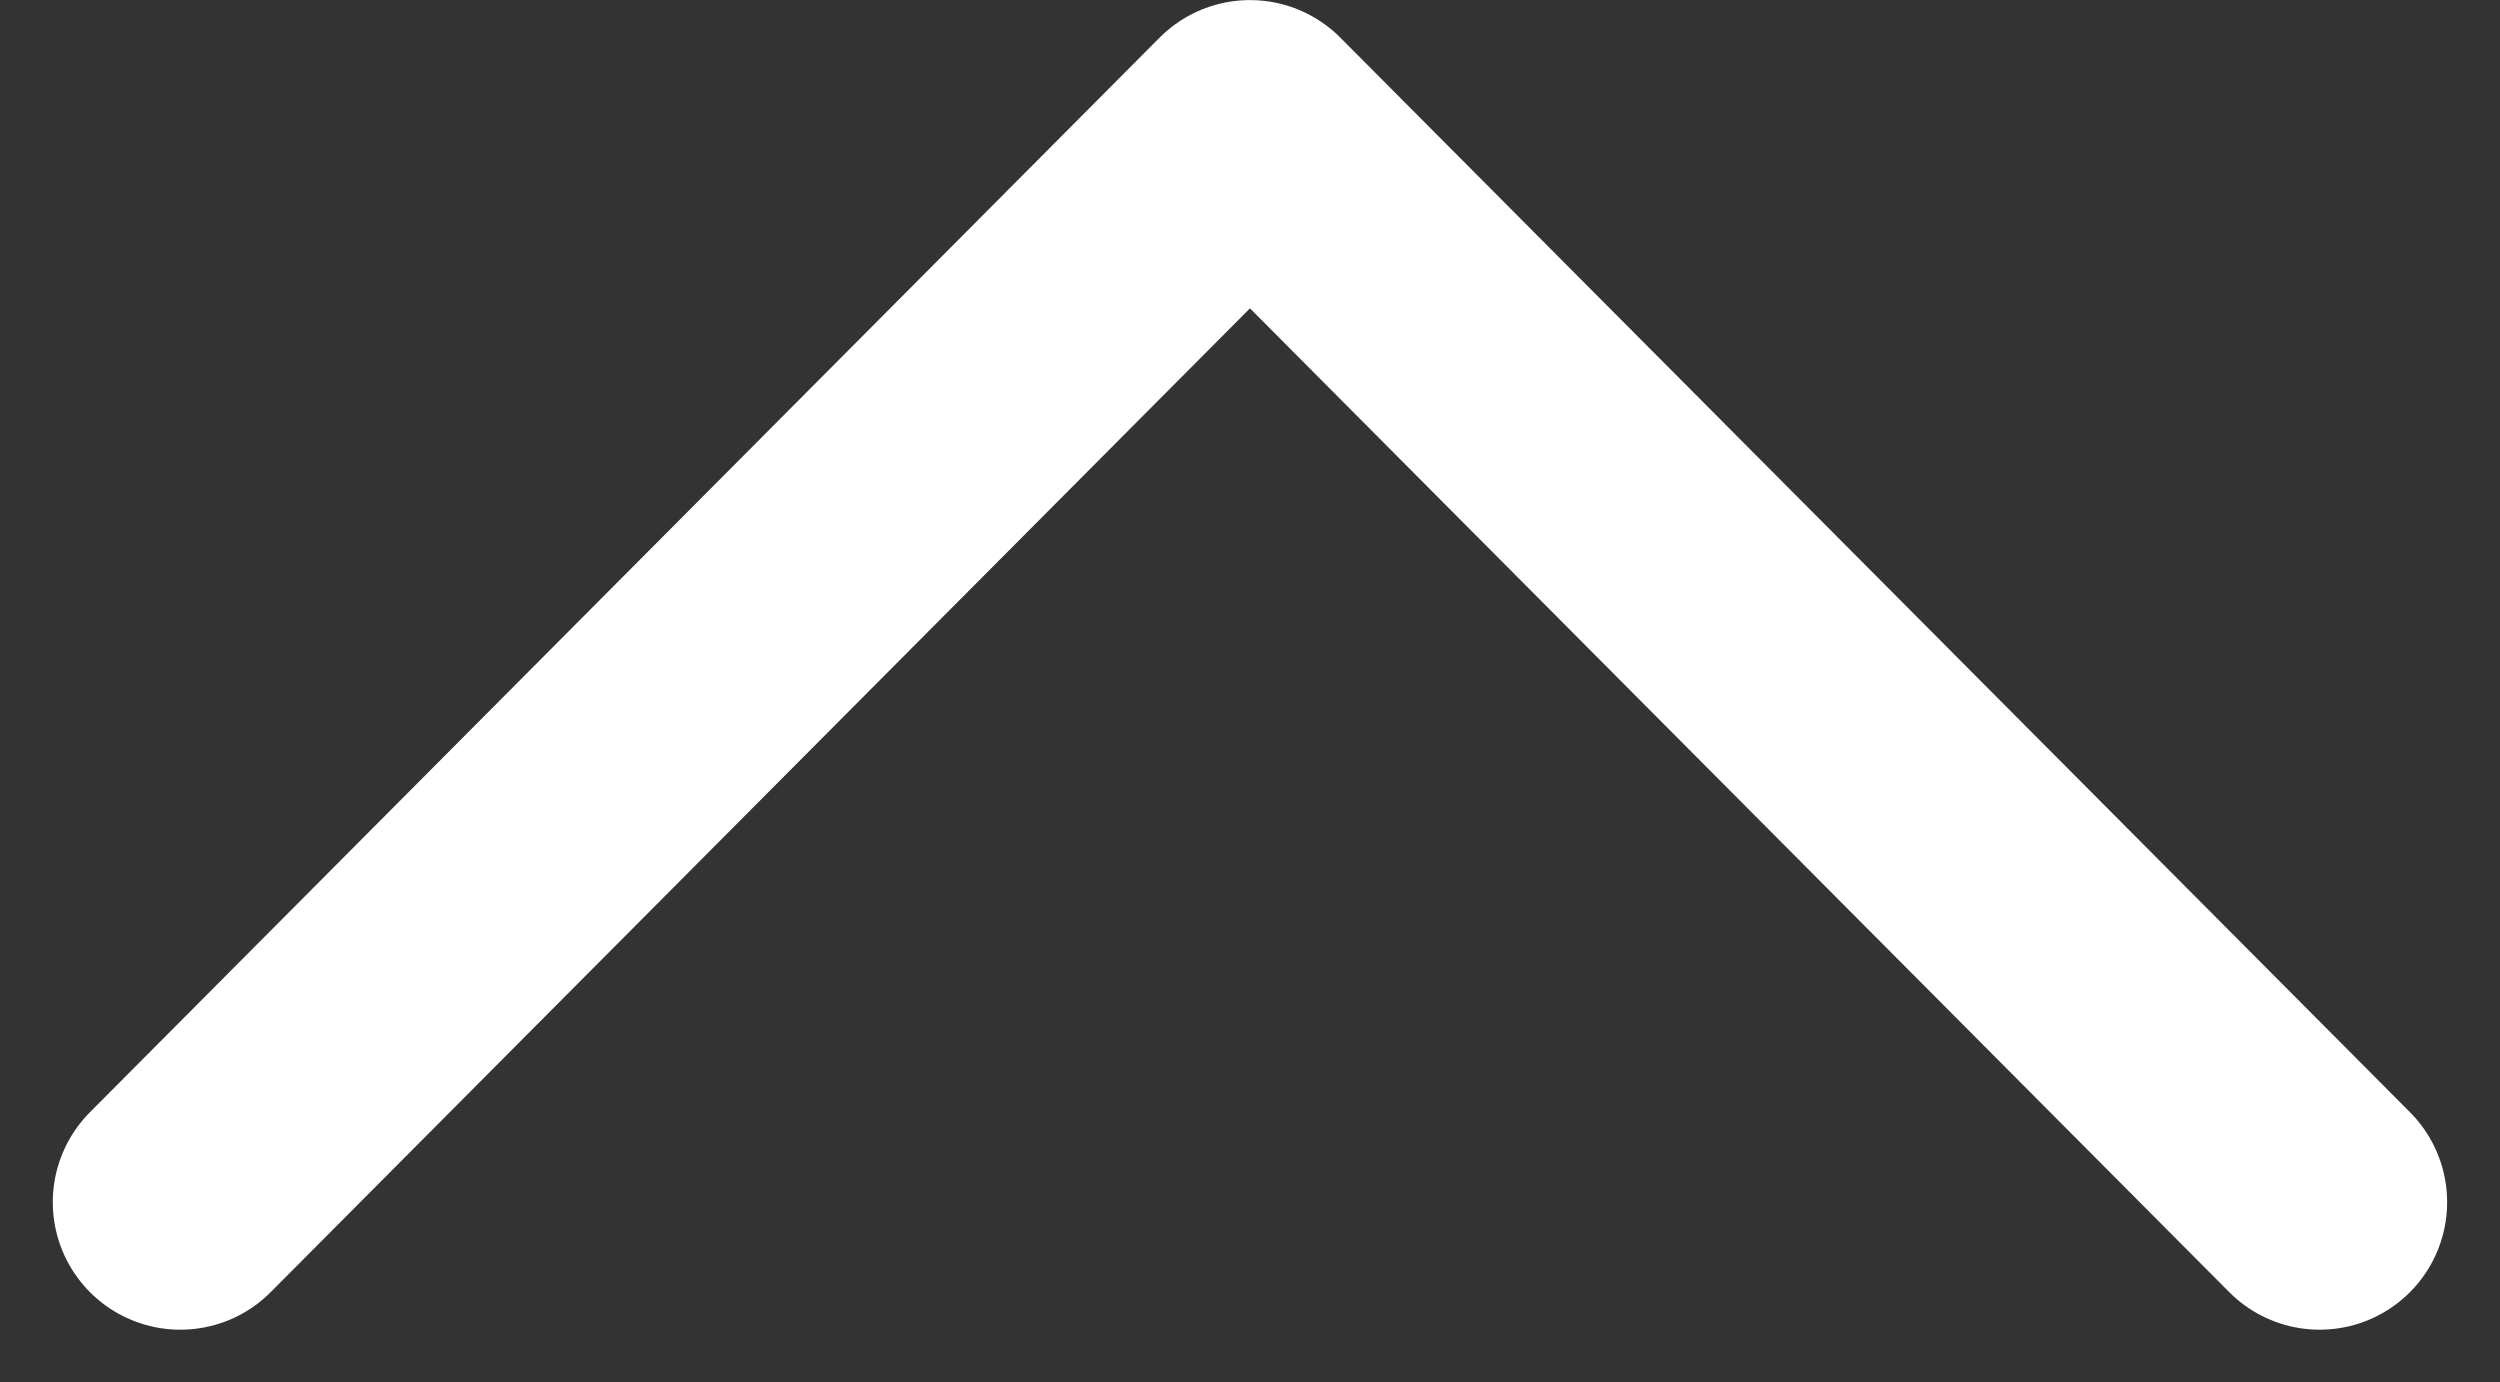 <svg xmlns="http://www.w3.org/2000/svg" width="29.409" height="16.263" viewBox="0 0 29.409 16.263">
  <rect x="0" y="0" width="29.409" height="16.263" fill="#333333" stroke="none"/>
  <path id="arrow-right" d="M0,0,12.641,12.583,0,25.166" transform="translate(2.121 14.142) rotate(-90)" fill="none" stroke="#fff" stroke-linecap="round" stroke-linejoin="round" stroke-width="3"/>
</svg>
